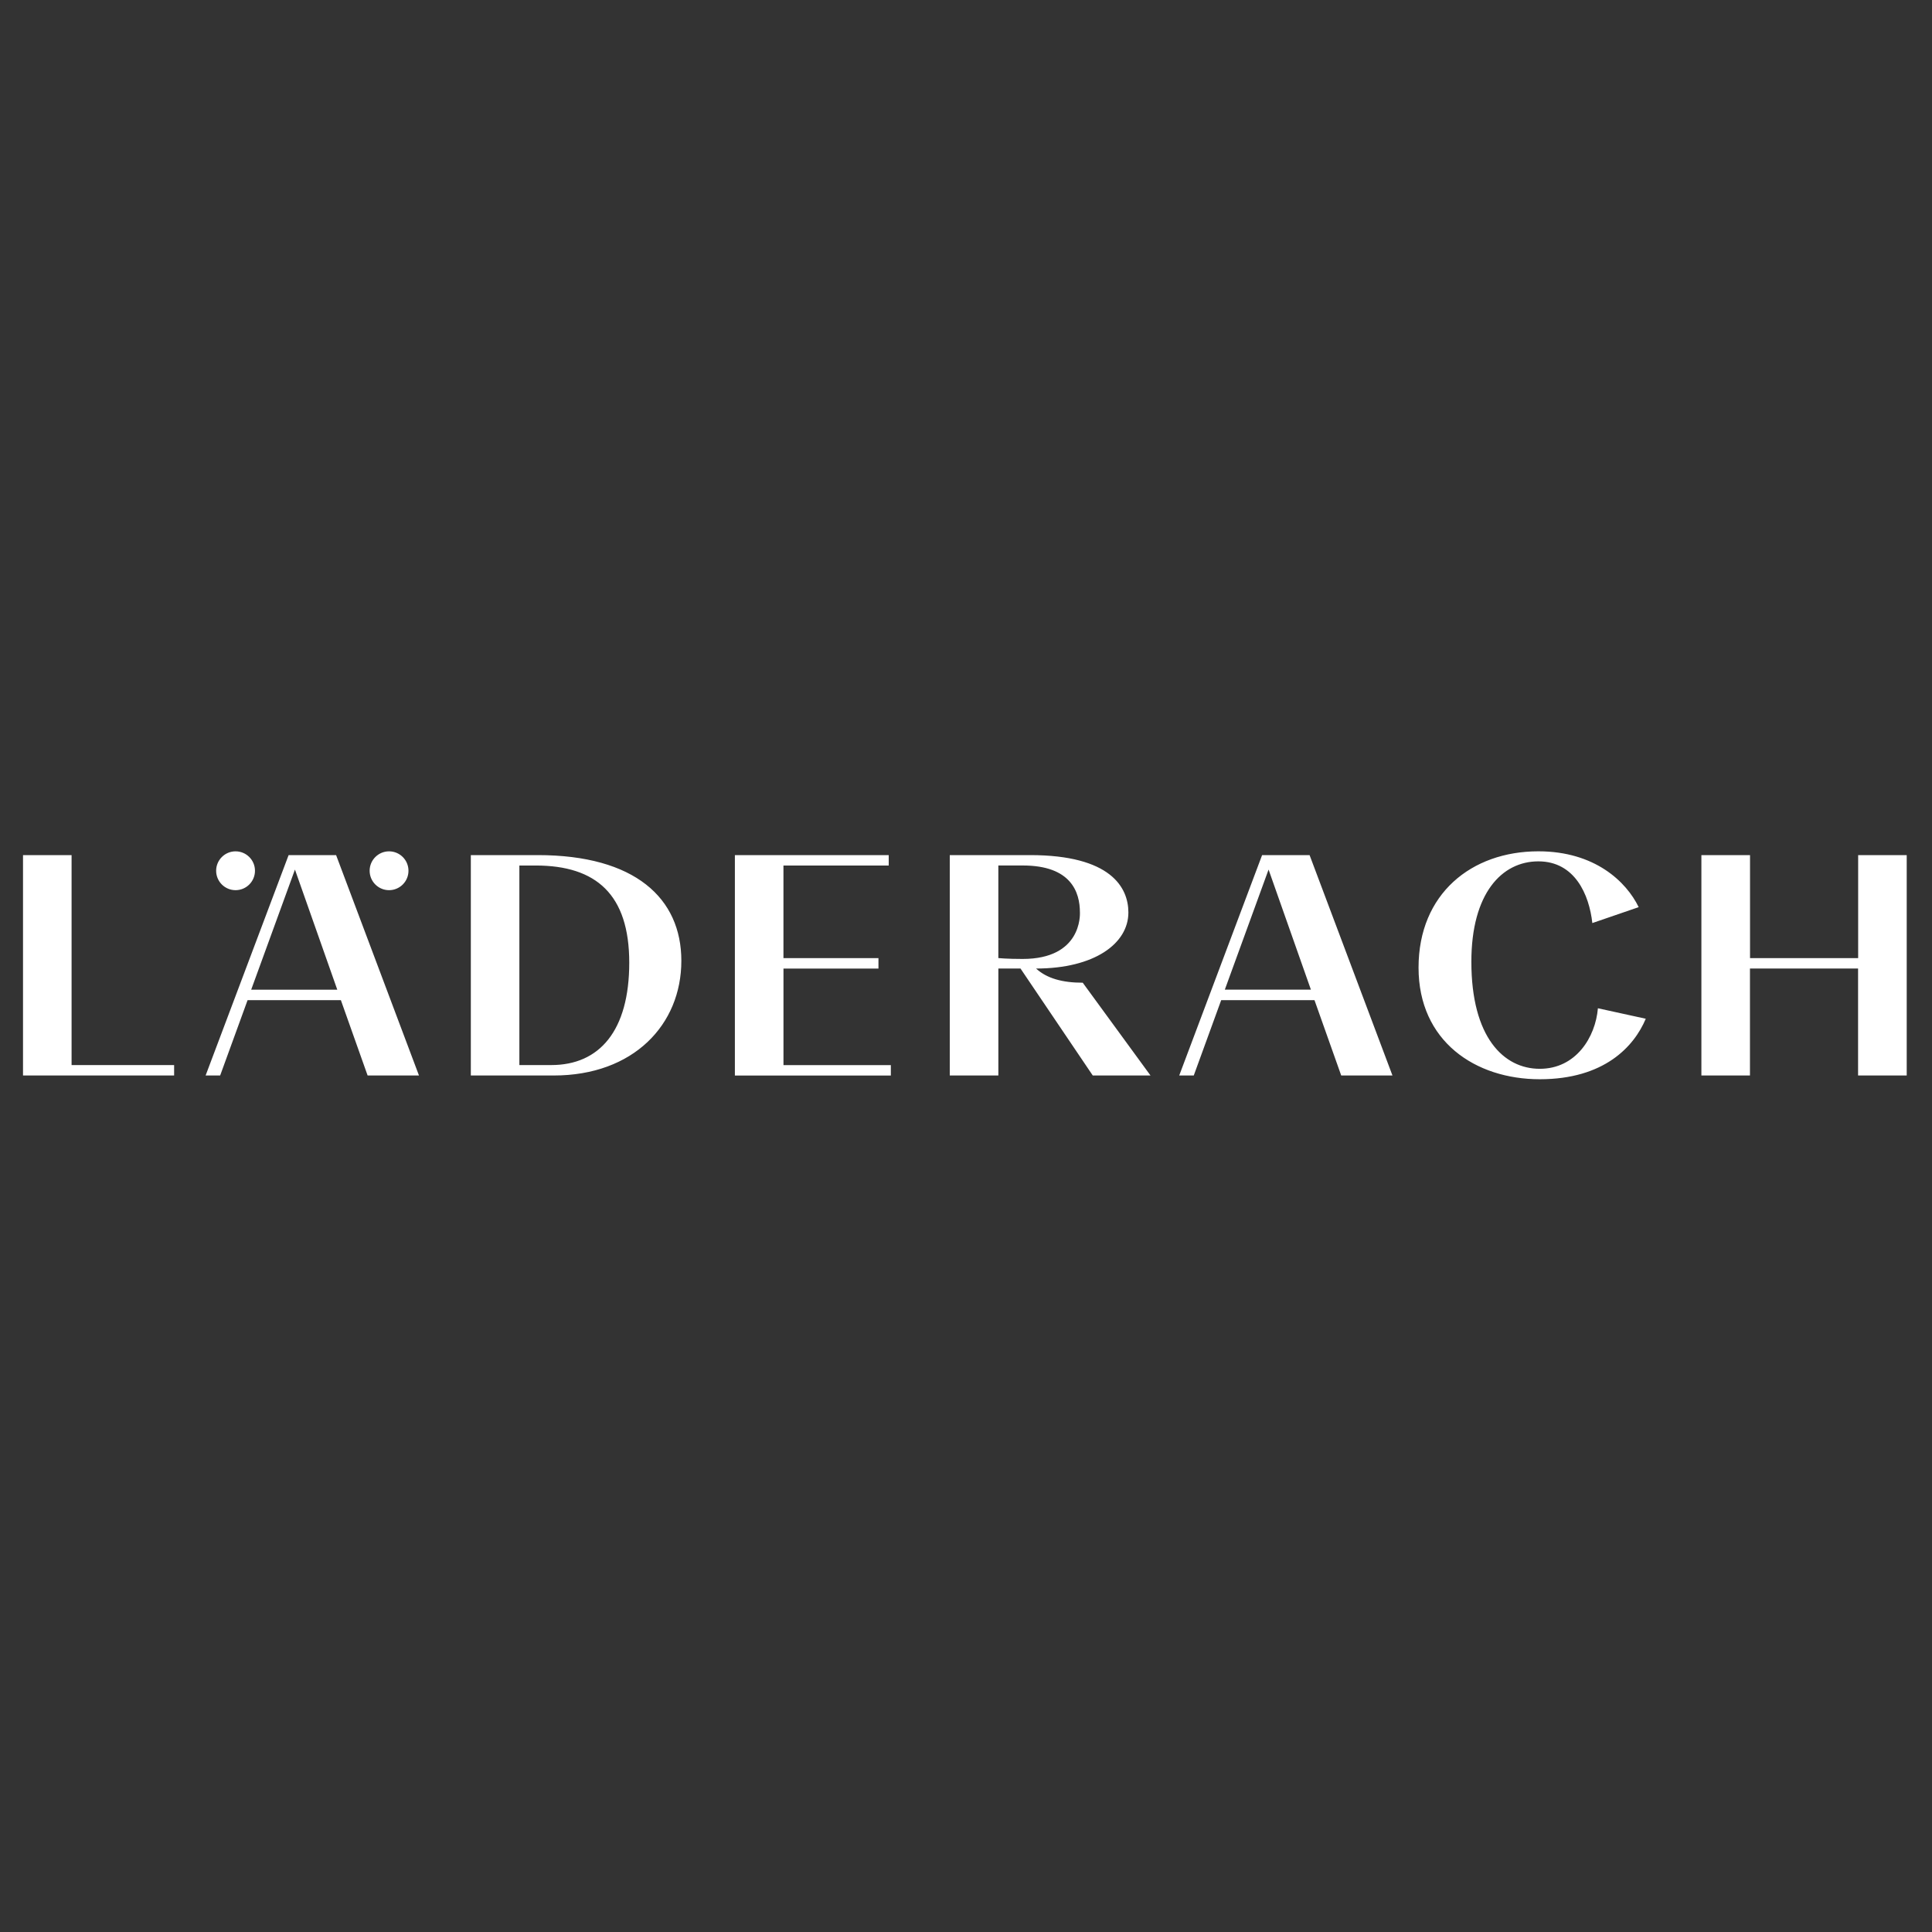 <?xml version="1.0" encoding="UTF-8"?>
<svg id="Layer_1" xmlns="http://www.w3.org/2000/svg" version="1.1" viewBox="0 0 800 800">
  <rect x="0" y="0" width="800" height="800" fill="#333333" stroke="none"/>
  <!-- Generator: Adobe Illustrator 29.3.0, SVG Export Plug-In . SVG Version: 2.1.0 Build 146)  -->
  <defs>
    <style>
      .st0 {
        fill: #fff;
      }
    </style>
  </defs>
  <path class="st0" d="M29.64,354.08v86.95h42.46v4.31H9.53v-91.26h20.11ZM476.4,445.34h-23.91l-29.92-44.29h-9.17v44.29h-20.12v-91.26h33.27c33.42,0,40.69,13.42,40.69,23.76,0,12.92-14.15,23.2-38.22,23.21,4.37,4.02,10.75,5.87,19.32,5.87l28.06,38.42ZM447.17,377.83c0-8.39-3.62-19.45-23.64-19.45h-10.14v38.34s3.53.36,10.05.36c24.45,0,23.74-18.23,23.74-19.26ZM769.42,354.08v42.66h-44.77v-42.66h-20.14v91.26h20.11v-44.29h44.77v44.29h20.14v-91.26h-20.11ZM141.15,414.14h-38.63l-11.36,31.2h-6.02l34.37-91.26h19.66l34.32,91.26h-21.27l-11.07-31.2ZM104.01,409.81h35.65l-17.53-49.74-18.12,49.74ZM544.3,414.14h-38.63l-11.36,31.2h-6.02l34.32-91.26h19.66l34.32,91.26h-21.22l-11.07-31.2ZM507.17,409.8h35.65l-17.53-49.73-18.12,49.73ZM363.75,401.05v-4.31h-39.34v-38.34h43.59v-4.31h-63.7v91.26h64.58v-4.31h-44.46v-39.97h39.32ZM97.54,352.52c-4.44,0-8.04,3.6-8.04,8.04s3.6,8.04,8.04,8.04,8.04-3.6,8.04-8.04h0c0-4.44-3.6-8.04-8.04-8.04ZM161.1,352.52c-4.44,0-8.04,3.6-8.04,8.04s3.6,8.04,8.04,8.04c4.44,0,8.04-3.6,8.04-8.04h0c0-4.44-3.6-8.04-8.04-8.04h0ZM194.96,445.34h34.32c33.03,0,52.85-21.06,52.85-47.48.02-25.91-19.2-43.78-59.43-43.78h-27.74v91.26ZM215.06,441.02v-82.63h6.75c25.09,0,38.75,12.03,38.75,40.23s-12.33,42.4-32.29,42.4h-13.21ZM678.55,375.64c-5.14-10.59-18.21-23.13-41.54-23.13-27.74,0-49.62,17.64-49.62,48.15s23.49,46.23,50.2,46.23,39.05-13.56,43.89-25.05l-19.82-4.34c-1.02,12-9.09,25.07-24.07,25.07s-28.33-13.07-28.33-44.34c0-28.34,12.62-41.56,27.74-41.56s21.06,13.79,22.35,25.55l19.19-6.59Z"/>
</svg>